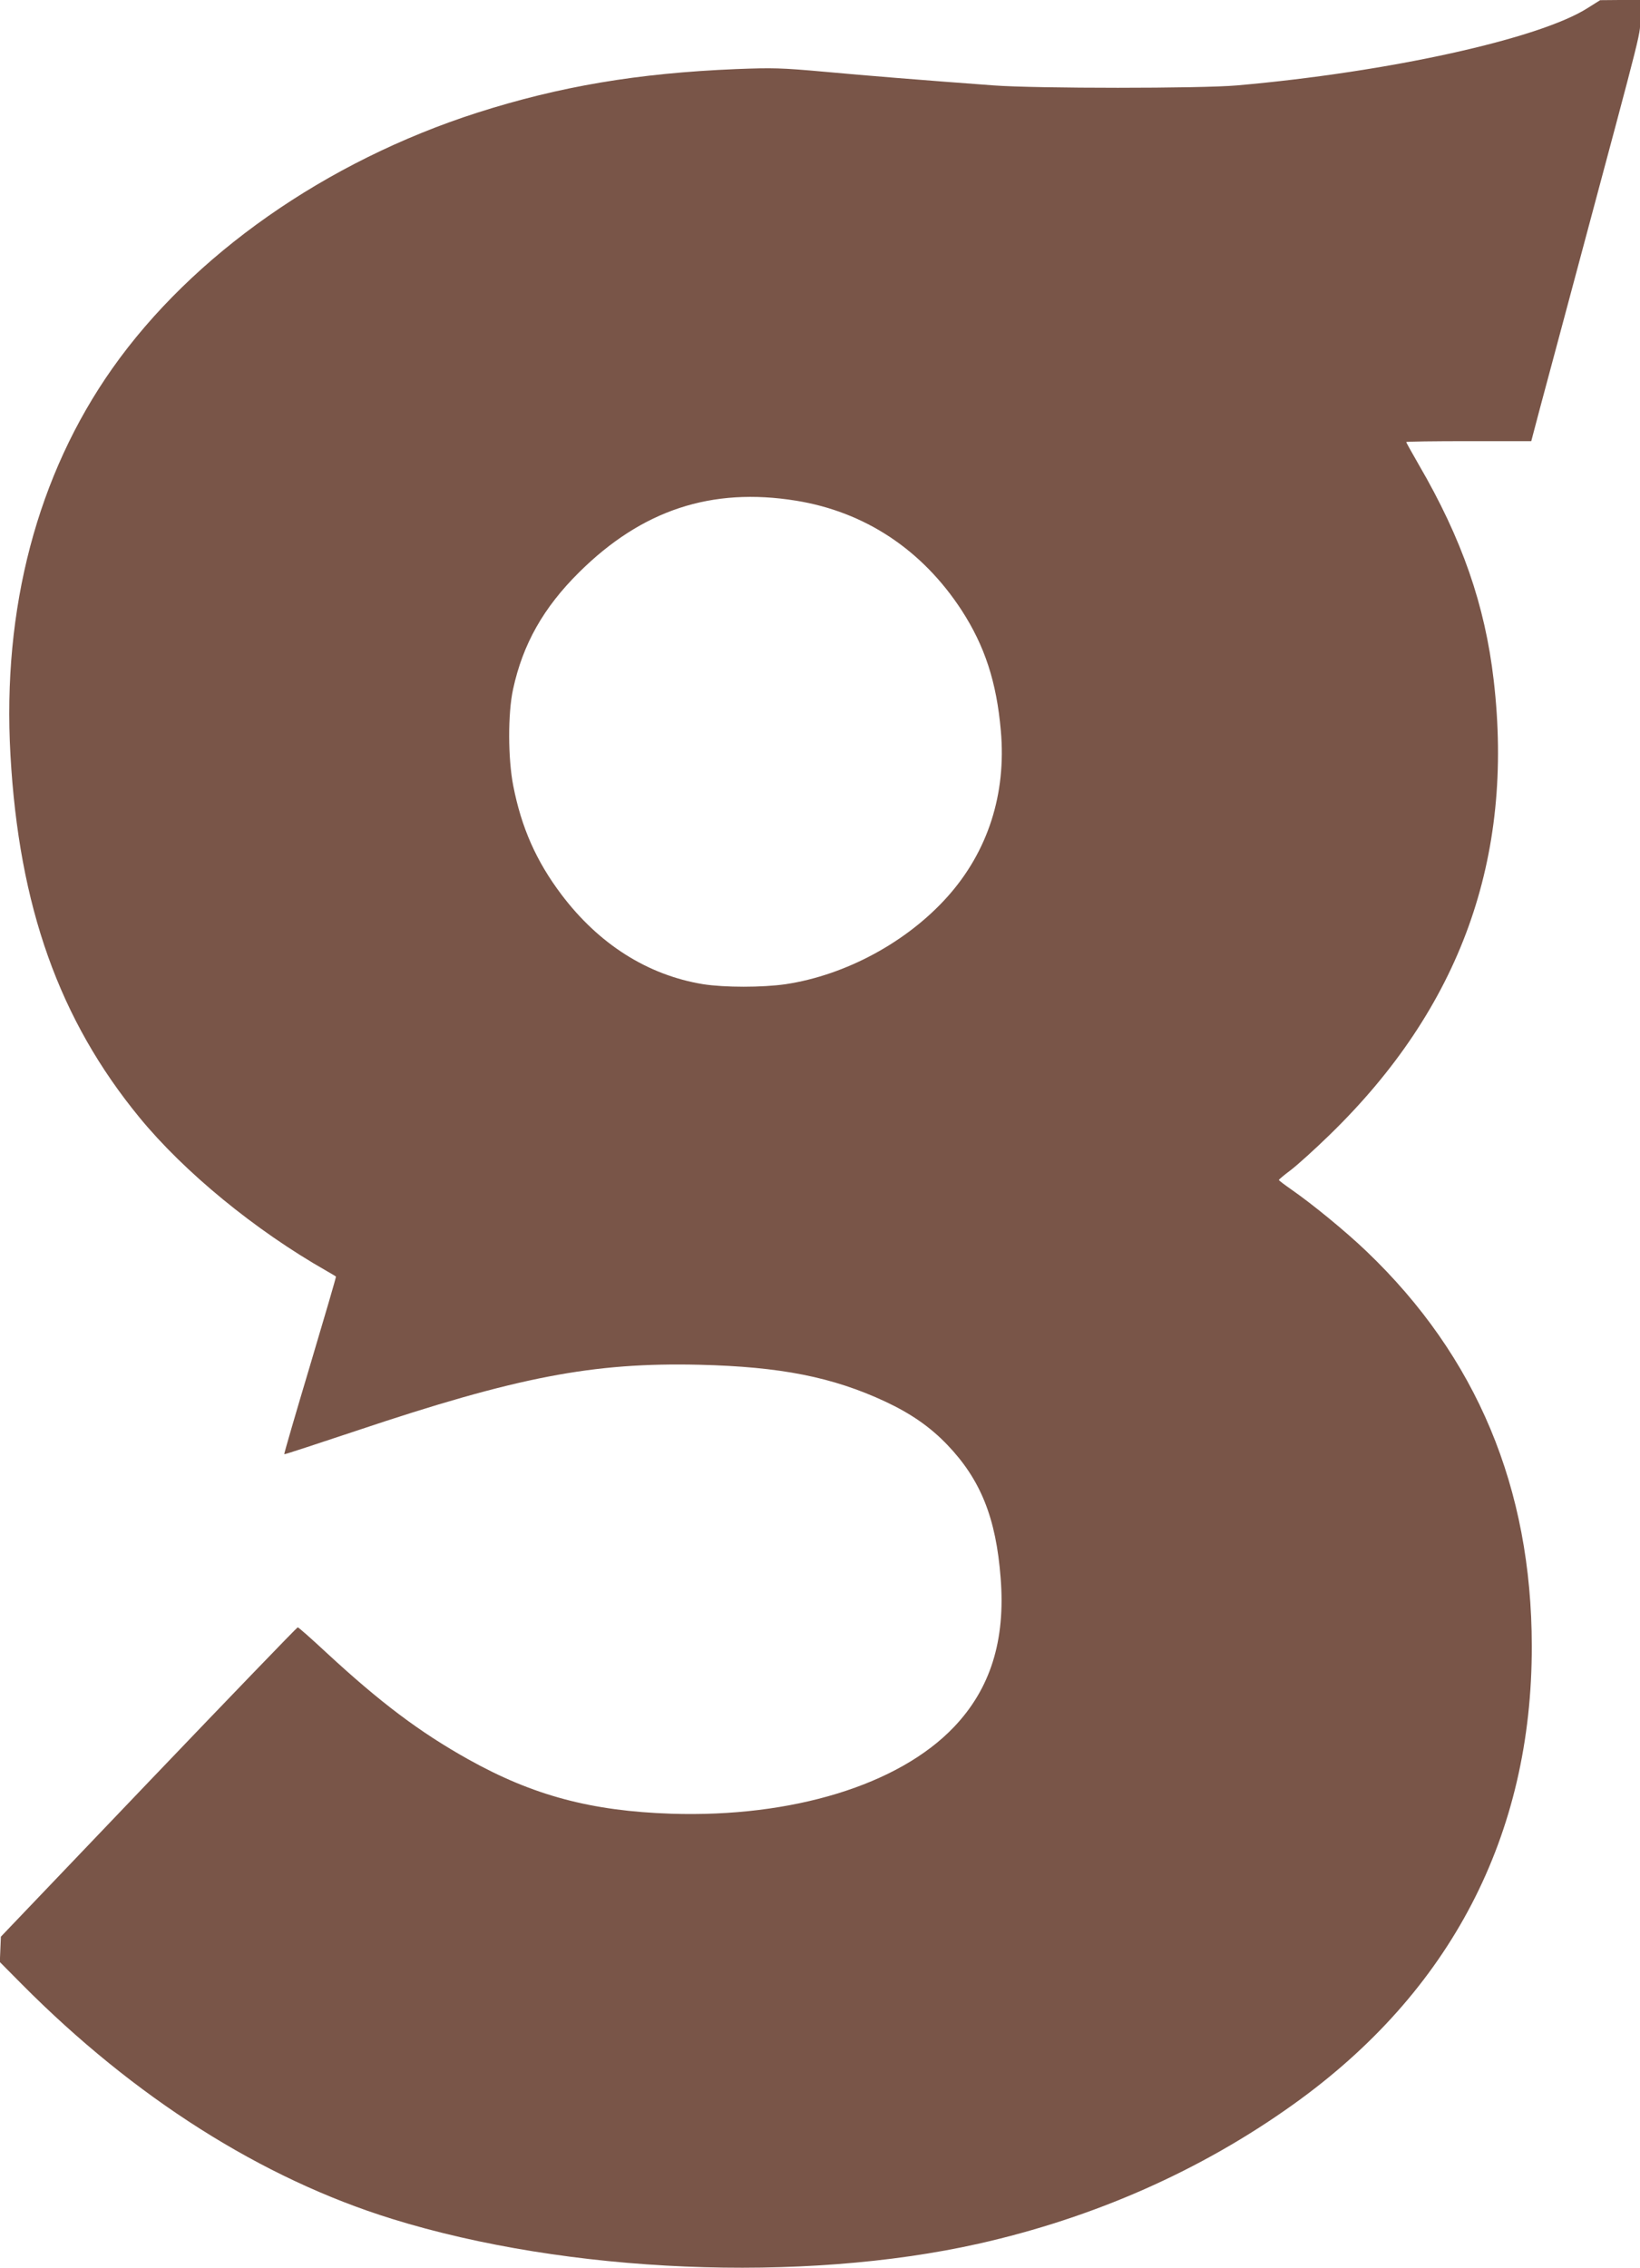 <?xml version="1.0" standalone="no"?>
<!DOCTYPE svg PUBLIC "-//W3C//DTD SVG 20010904//EN"
 "http://www.w3.org/TR/2001/REC-SVG-20010904/DTD/svg10.dtd">
<svg version="1.0" xmlns="http://www.w3.org/2000/svg"
 width="926pt" height="1280pt" viewBox="0 0 926 1280"
 preserveAspectRatio="xMidYMid meet">
<g transform="translate(0,1280) scale(0.1,-0.1)"
fill="#795548" stroke="none">
<path d="M8965 12755 c-272 -174 -1124 -362 -1980 -437 -202 -18 -1135 -18
-1375 0 -419 31 -703 54 -955 77 -246 22 -290 23 -500 15 -555 -23 -993 -97
-1460 -246 -856 -275 -1608 -802 -2061 -1444 -423 -600 -622 -1354 -575 -2181
48 -856 275 -1494 729 -2047 252 -307 652 -636 1057 -866 28 -16 51 -30 52
-31 2 -1 -64 -226 -146 -501 -82 -274 -148 -500 -146 -502 2 -2 184 58 406
132 910 305 1337 387 1938 373 457 -11 752 -69 1050 -208 145 -68 253 -143
349 -243 189 -197 276 -413 302 -753 28 -353 -58 -625 -264 -841 -312 -327
-913 -511 -1596 -489 -452 15 -781 103 -1146 307 -274 153 -497 321 -802 603
-84 78 -156 142 -161 142 -4 0 -383 -393 -842 -873 l-834 -873 -3 -72 -3 -71
123 -124 c637 -642 1356 -1098 2092 -1326 989 -307 2316 -363 3311 -140 653
147 1254 412 1777 786 888 634 1349 1518 1347 2588 -1 891 -311 1633 -933
2227 -118 113 -305 266 -423 348 -40 28 -72 52 -72 55 0 3 30 28 66 55 37 28
137 118 221 200 738 717 1043 1561 926 2565 -49 424 -179 798 -423 1217 -39
68 -71 125 -71 128 0 3 159 5 353 5 l353 0 51 193 c28 105 120 446 203 757
395 1475 360 1333 360 1442 l0 98 -112 0 -113 -1 -70 -44z m-4470 -2781 c389
-63 712 -277 935 -619 130 -201 197 -404 221 -679 32 -357 -73 -682 -301 -937
-229 -256 -575 -443 -914 -494 -132 -19 -344 -19 -466 0 -312 51 -588 225
-800 506 -142 188 -226 378 -272 614 -30 153 -31 408 -1 545 55 254 171 460
373 660 355 352 748 481 1225 404z"/>
</g>
</svg>
